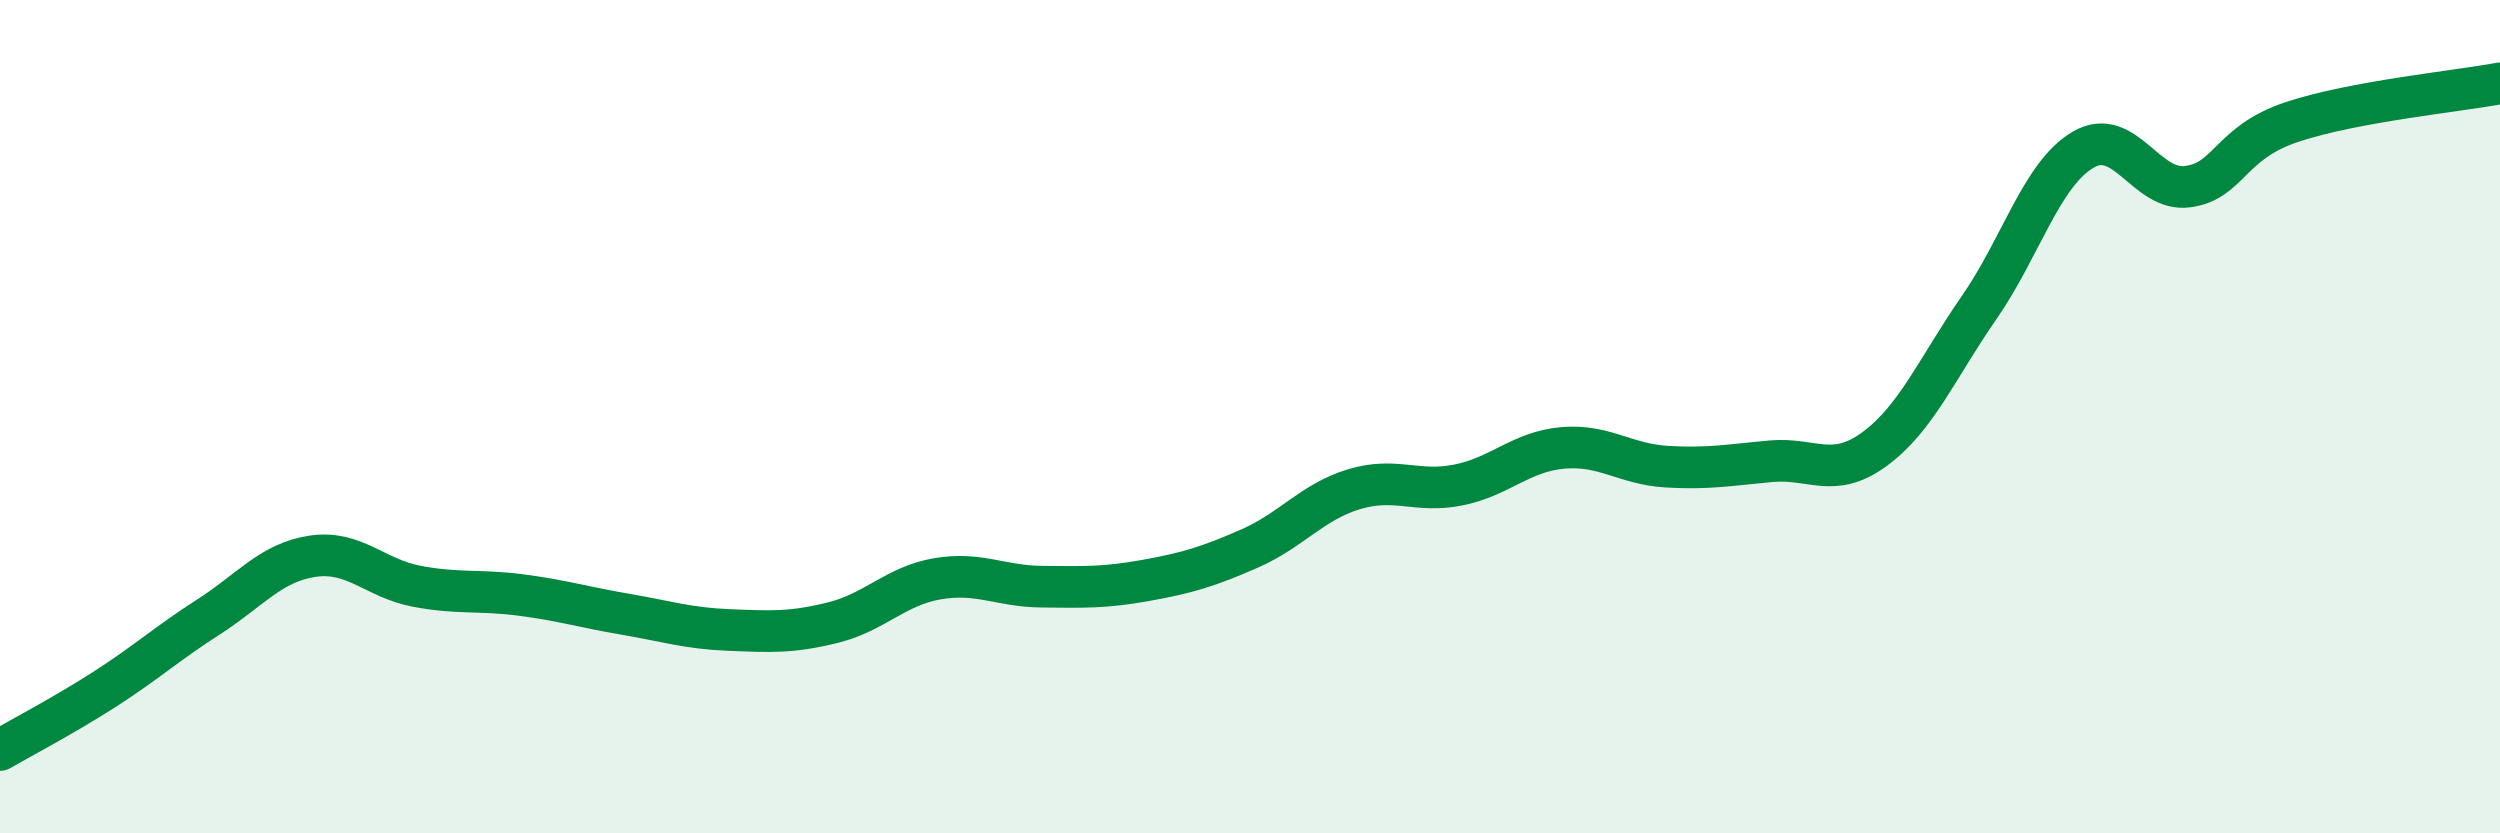 
    <svg width="60" height="20" viewBox="0 0 60 20" xmlns="http://www.w3.org/2000/svg">
      <path
        d="M 0,18 C 0.5,17.71 1.5,17.19 2.5,16.55 C 3.5,15.91 4,15.45 5,14.81 C 6,14.17 6.5,13.5 7.5,13.35 C 8.5,13.2 9,13.88 10,14.07 C 11,14.26 11.5,14.15 12.5,14.28 C 13.5,14.41 14,14.57 15,14.74 C 16,14.91 16.5,15.08 17.5,15.12 C 18.5,15.16 19,15.19 20,14.94 C 21,14.69 21.5,14.06 22.5,13.89 C 23.5,13.72 24,14.07 25,14.08 C 26,14.09 26.5,14.11 27.5,13.93 C 28.5,13.75 29,13.6 30,13.16 C 31,12.72 31.5,12.04 32.5,11.74 C 33.5,11.44 34,11.84 35,11.64 C 36,11.44 36.5,10.84 37.5,10.75 C 38.5,10.66 39,11.14 40,11.2 C 41,11.26 41.5,11.16 42.5,11.07 C 43.5,10.98 44,11.51 45,10.77 C 46,10.03 46.5,8.82 47.5,7.38 C 48.5,5.94 49,4.17 50,3.59 C 51,3.01 51.5,4.61 52.5,4.48 C 53.5,4.35 53.5,3.43 55,2.93 C 56.5,2.43 59,2.19 60,2L60 20L0 20Z"
        fill="#008740"
        opacity="0.1"
        stroke-linecap="round"
        stroke-linejoin="round"
      />
      <path
        d="M 0,18 C 0.5,17.71 1.5,17.19 2.5,16.55 C 3.5,15.91 4,15.45 5,14.81 C 6,14.17 6.5,13.5 7.5,13.35 C 8.5,13.2 9,13.88 10,14.07 C 11,14.26 11.5,14.15 12.5,14.28 C 13.5,14.41 14,14.57 15,14.74 C 16,14.91 16.5,15.08 17.5,15.12 C 18.5,15.16 19,15.19 20,14.94 C 21,14.69 21.5,14.06 22.5,13.89 C 23.5,13.72 24,14.07 25,14.08 C 26,14.09 26.5,14.11 27.5,13.93 C 28.5,13.75 29,13.6 30,13.16 C 31,12.72 31.5,12.04 32.5,11.74 C 33.5,11.44 34,11.84 35,11.64 C 36,11.44 36.5,10.84 37.5,10.75 C 38.5,10.66 39,11.14 40,11.2 C 41,11.26 41.5,11.16 42.5,11.07 C 43.5,10.98 44,11.51 45,10.77 C 46,10.03 46.5,8.82 47.5,7.38 C 48.5,5.94 49,4.17 50,3.59 C 51,3.01 51.5,4.61 52.5,4.48 C 53.5,4.35 53.5,3.43 55,2.93 C 56.5,2.43 59,2.19 60,2"
        stroke="#008740"
        stroke-width="1"
        fill="none"
        stroke-linecap="round"
        stroke-linejoin="round"
      />
    </svg>
  